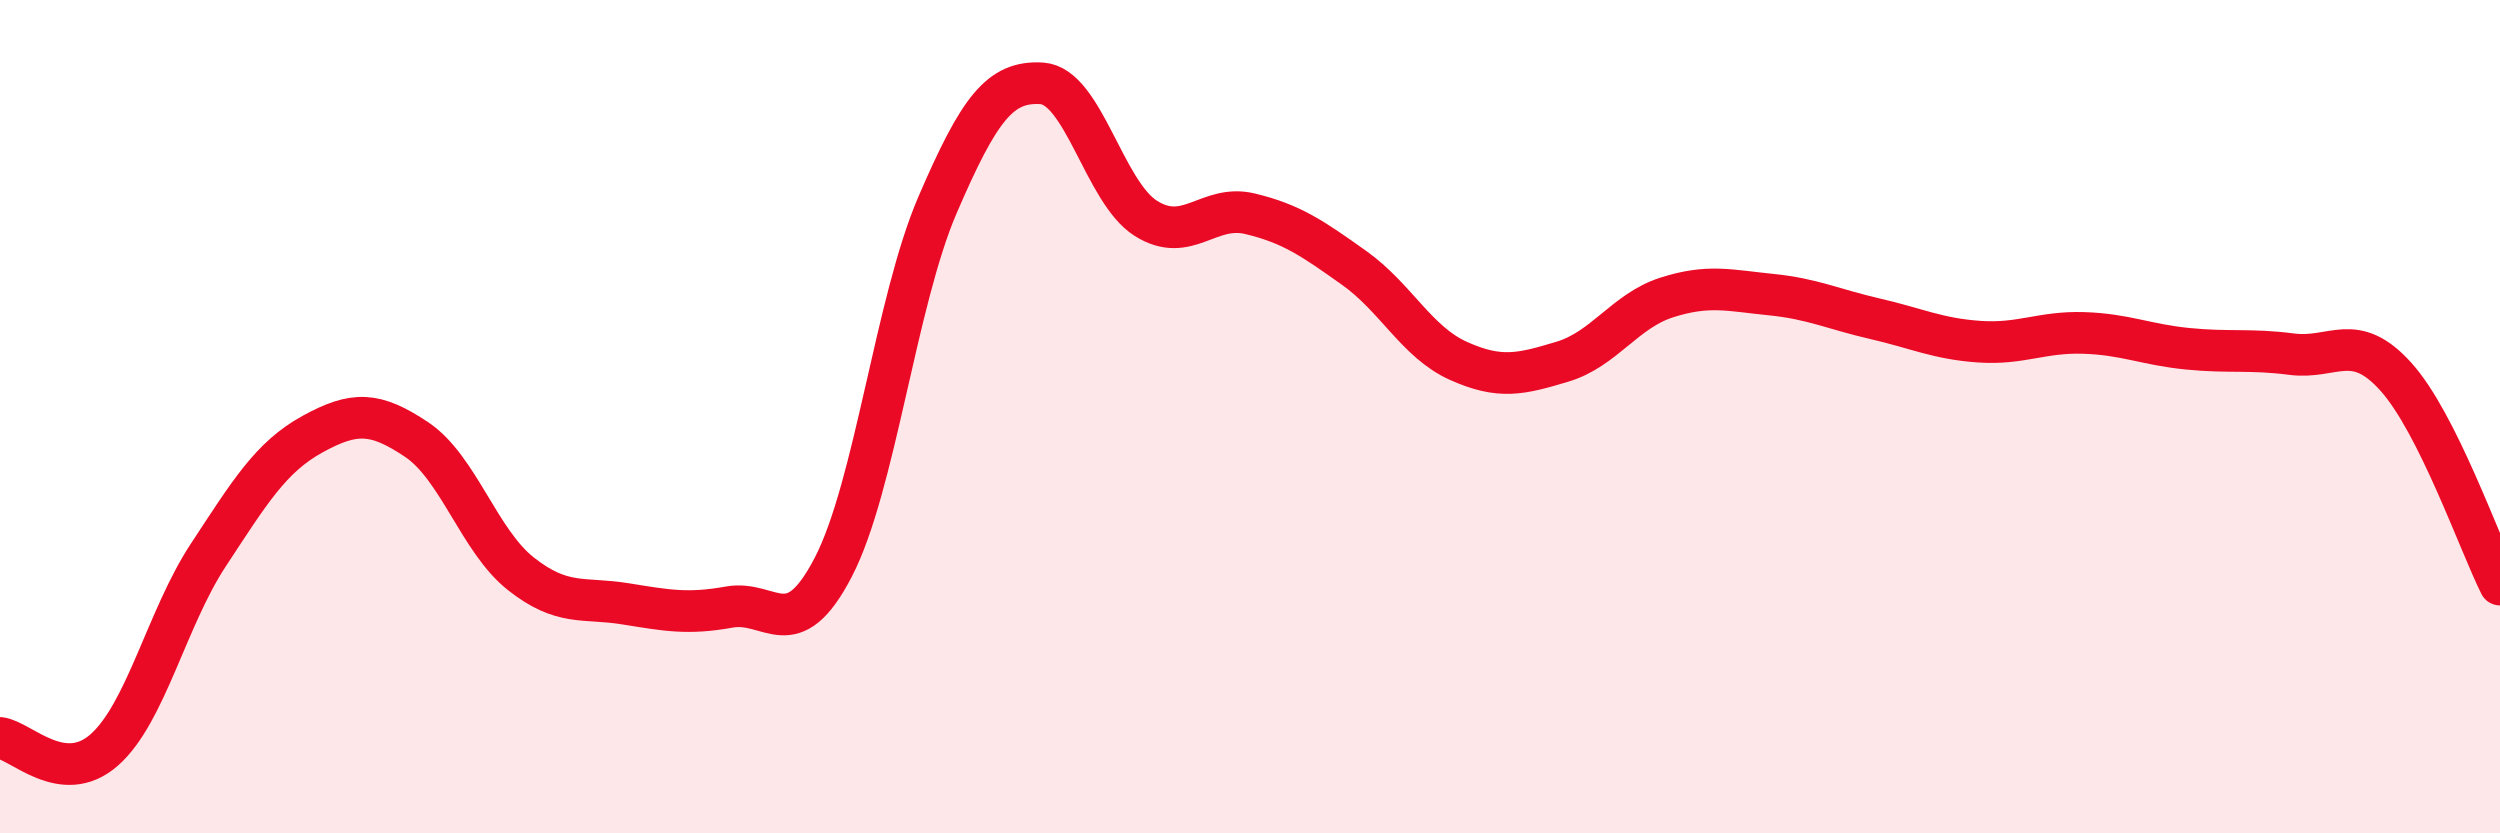 
    <svg width="60" height="20" viewBox="0 0 60 20" xmlns="http://www.w3.org/2000/svg">
      <path
        d="M 0,17.71 C 0.5,17.77 1.5,18.88 2.5,18 C 3.5,17.12 4,14.84 5,13.32 C 6,11.8 6.5,10.97 7.5,10.42 C 8.5,9.87 9,9.88 10,10.55 C 11,11.22 11.5,12.98 12.5,13.77 C 13.5,14.56 14,14.33 15,14.49 C 16,14.65 16.5,14.75 17.5,14.57 C 18.5,14.39 19,15.54 20,13.61 C 21,11.68 21.5,7.24 22.5,4.92 C 23.5,2.6 24,1.94 25,2 C 26,2.06 26.5,4.61 27.5,5.24 C 28.5,5.87 29,4.89 30,5.13 C 31,5.37 31.5,5.72 32.5,6.43 C 33.5,7.14 34,8.21 35,8.66 C 36,9.11 36.5,8.98 37.5,8.68 C 38.5,8.38 39,7.46 40,7.14 C 41,6.82 41.5,6.97 42.5,7.07 C 43.5,7.17 44,7.42 45,7.65 C 46,7.88 46.5,8.13 47.5,8.2 C 48.5,8.27 49,7.96 50,7.99 C 51,8.02 51.5,8.27 52.5,8.37 C 53.5,8.47 54,8.37 55,8.5 C 56,8.63 56.5,7.93 57.5,9.04 C 58.5,10.15 59.5,13.03 60,14.03L60 20L0 20Z"
        fill="#EB0A25"
        opacity="0.1"
        stroke-linecap="round"
        stroke-linejoin="round"
      />
      <path
        d="M 0,17.71 C 0.5,17.77 1.5,18.88 2.5,18 C 3.5,17.12 4,14.84 5,13.32 C 6,11.8 6.5,10.97 7.5,10.42 C 8.5,9.87 9,9.88 10,10.55 C 11,11.22 11.5,12.98 12.5,13.77 C 13.5,14.56 14,14.33 15,14.49 C 16,14.65 16.5,14.75 17.5,14.57 C 18.5,14.39 19,15.54 20,13.61 C 21,11.68 21.5,7.24 22.5,4.92 C 23.5,2.6 24,1.94 25,2 C 26,2.06 26.5,4.61 27.5,5.24 C 28.5,5.87 29,4.89 30,5.13 C 31,5.37 31.5,5.72 32.5,6.43 C 33.5,7.14 34,8.21 35,8.66 C 36,9.11 36.5,8.98 37.5,8.68 C 38.5,8.38 39,7.46 40,7.14 C 41,6.82 41.5,6.97 42.5,7.07 C 43.5,7.17 44,7.42 45,7.65 C 46,7.88 46.5,8.13 47.5,8.2 C 48.5,8.27 49,7.96 50,7.99 C 51,8.02 51.5,8.27 52.5,8.37 C 53.5,8.47 54,8.37 55,8.5 C 56,8.63 56.5,7.93 57.5,9.04 C 58.5,10.15 59.5,13.03 60,14.03"
        stroke="#EB0A25"
        stroke-width="1"
        fill="none"
        stroke-linecap="round"
        stroke-linejoin="round"
      />
    </svg>
  